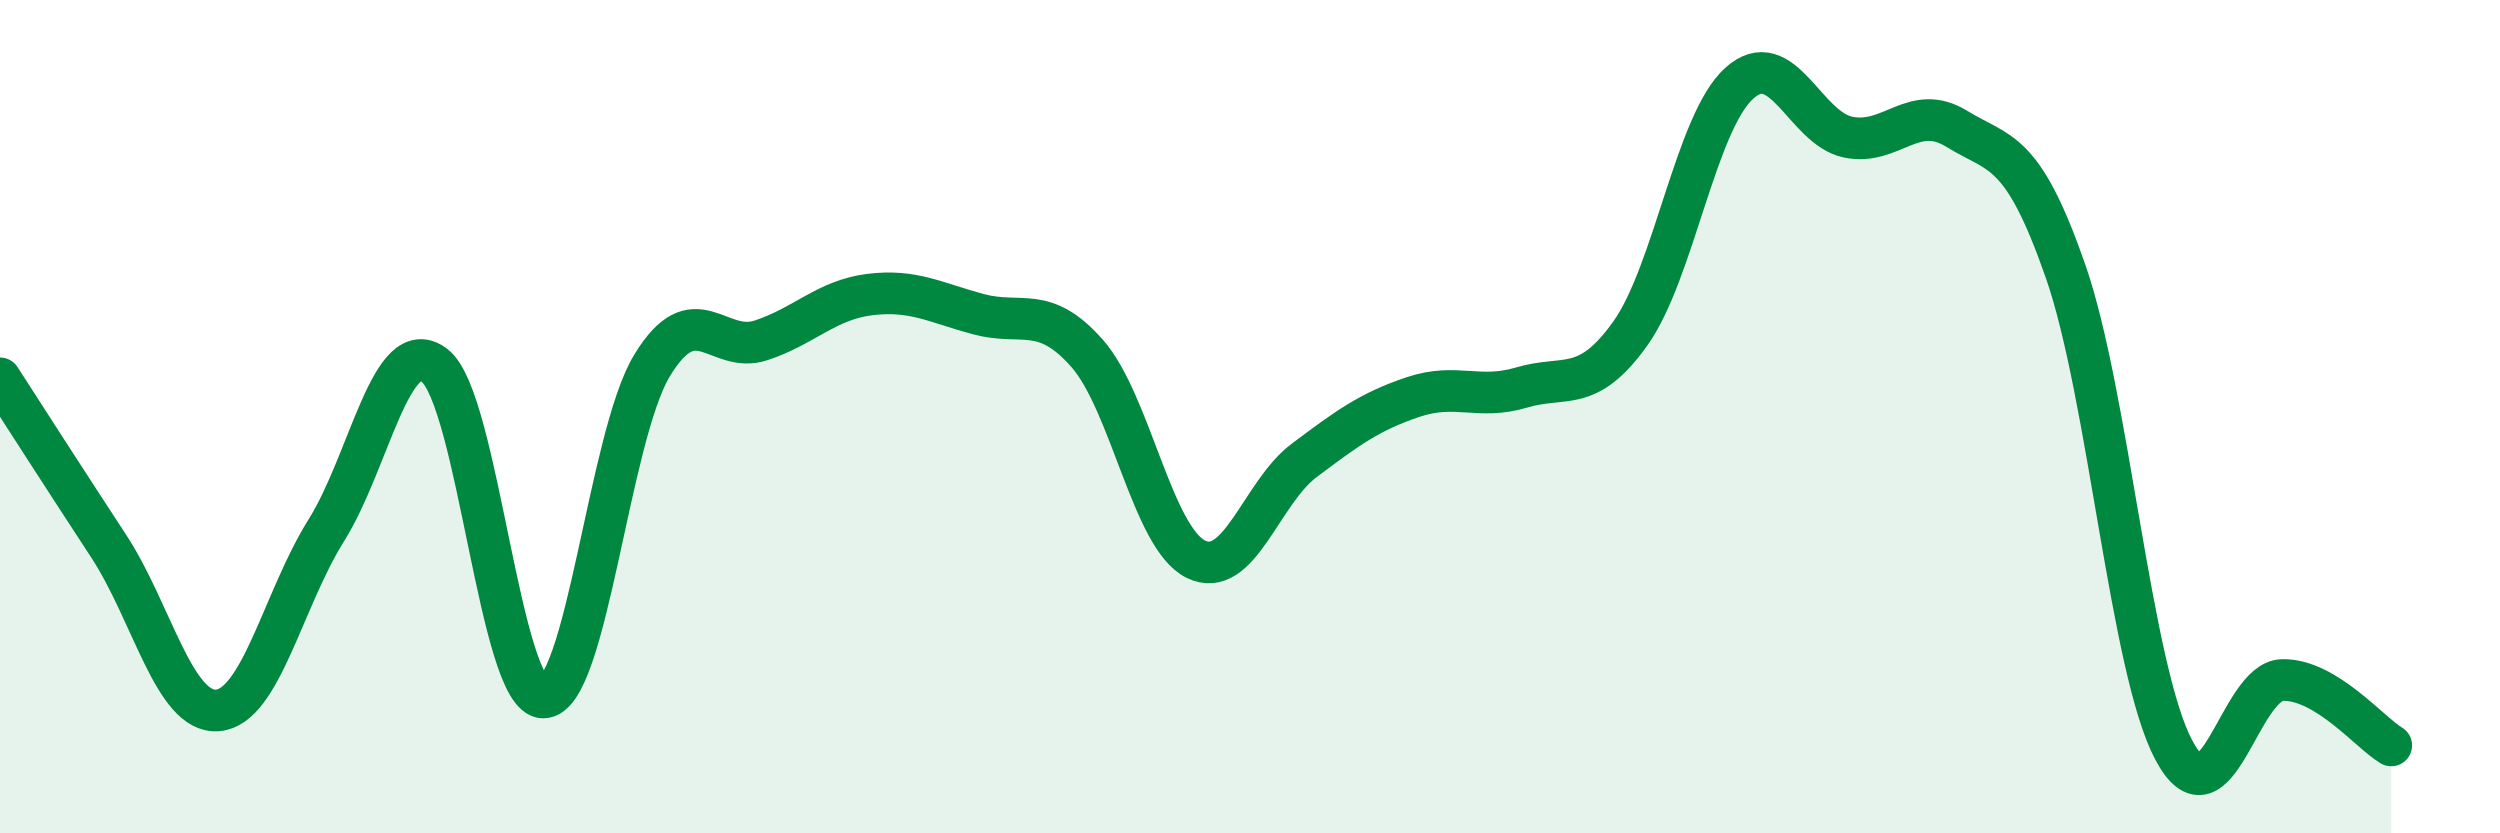 
    <svg width="60" height="20" viewBox="0 0 60 20" xmlns="http://www.w3.org/2000/svg">
      <path
        d="M 0,9.08 C 0.52,9.89 1.57,11.52 2.61,13.11 C 3.65,14.7 4.18,17.13 5.22,17.05 C 6.26,16.97 6.79,14.39 7.83,12.73 C 8.87,11.07 9.39,7.97 10.43,8.77 C 11.47,9.57 12,16.74 13.04,16.74 C 14.08,16.74 14.61,10.48 15.65,8.77 C 16.69,7.06 17.22,8.51 18.26,8.17 C 19.3,7.83 19.83,7.2 20.87,7.07 C 21.91,6.94 22.44,7.26 23.48,7.54 C 24.52,7.82 25.05,7.3 26.09,8.48 C 27.13,9.66 27.66,12.91 28.7,13.42 C 29.74,13.93 30.26,11.83 31.3,11.05 C 32.34,10.27 32.87,9.88 33.91,9.53 C 34.95,9.18 35.48,9.61 36.52,9.3 C 37.56,8.99 38.09,9.46 39.13,8 C 40.17,6.54 40.7,2.94 41.74,2 C 42.78,1.06 43.31,3.07 44.35,3.29 C 45.39,3.51 45.92,2.45 46.96,3.09 C 48,3.73 48.53,3.52 49.57,6.5 C 50.61,9.48 51.13,16.04 52.17,18 C 53.21,19.96 53.74,16.34 54.78,16.32 C 55.82,16.3 56.87,17.58 57.39,17.89L57.39 20L0 20Z"
        fill="#008740"
        opacity="0.1"
        stroke-linecap="round"
        stroke-linejoin="round"
      />
      <path
        d="M 0,9.08 C 0.52,9.89 1.57,11.52 2.61,13.11 C 3.65,14.7 4.18,17.13 5.22,17.05 C 6.26,16.97 6.79,14.39 7.83,12.73 C 8.87,11.07 9.39,7.97 10.43,8.77 C 11.47,9.57 12,16.74 13.04,16.74 C 14.08,16.74 14.61,10.48 15.65,8.77 C 16.69,7.06 17.22,8.51 18.26,8.17 C 19.3,7.83 19.83,7.2 20.87,7.07 C 21.91,6.94 22.44,7.26 23.48,7.54 C 24.52,7.82 25.05,7.3 26.09,8.48 C 27.13,9.66 27.66,12.91 28.7,13.42 C 29.74,13.93 30.26,11.83 31.3,11.05 C 32.34,10.27 32.87,9.88 33.91,9.53 C 34.95,9.18 35.48,9.61 36.52,9.3 C 37.56,8.99 38.09,9.46 39.13,8 C 40.17,6.54 40.7,2.94 41.74,2 C 42.78,1.06 43.31,3.07 44.35,3.29 C 45.39,3.51 45.92,2.45 46.96,3.09 C 48,3.73 48.53,3.52 49.57,6.5 C 50.61,9.48 51.13,16.04 52.17,18 C 53.21,19.96 53.74,16.34 54.78,16.32 C 55.82,16.3 56.87,17.58 57.39,17.89"
        stroke="#008740"
        stroke-width="1"
        fill="none"
        stroke-linecap="round"
        stroke-linejoin="round"
      />
    </svg>
  